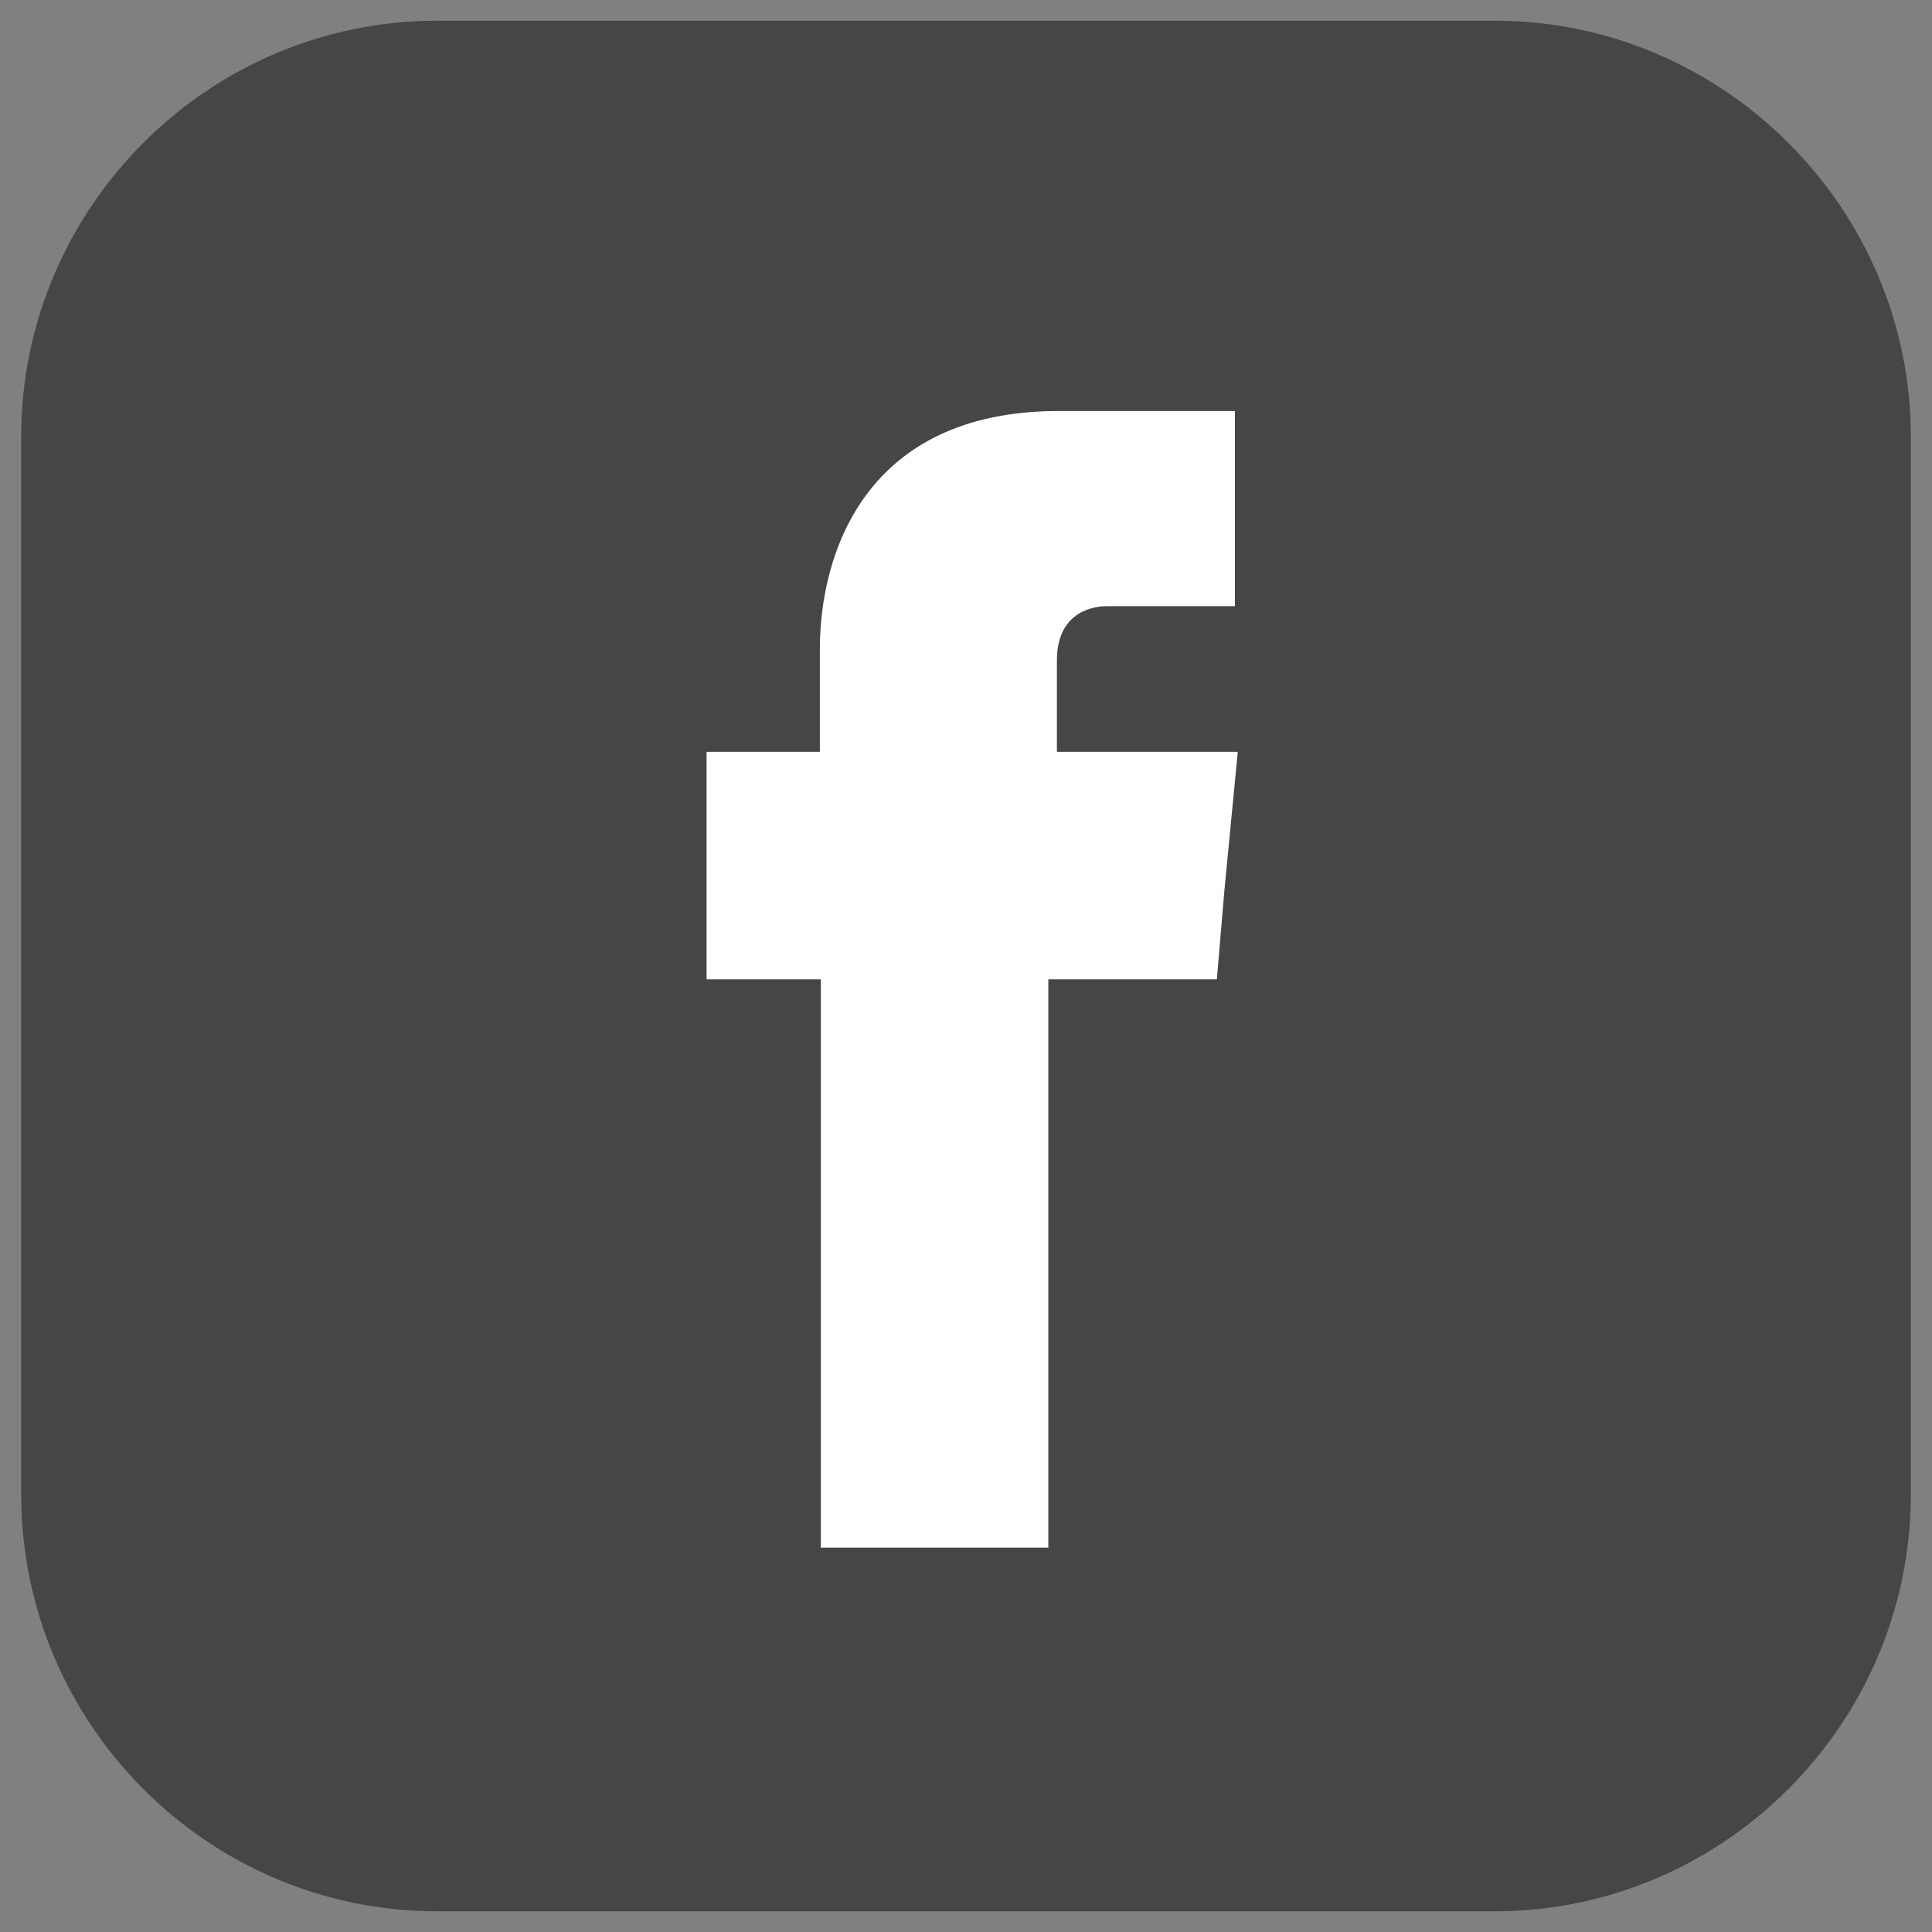 <?xml version="1.0" encoding="utf-8"?>
<!-- Generator: Adobe Illustrator 15.0.0, SVG Export Plug-In . SVG Version: 6.00 Build 0)  -->
<!DOCTYPE svg PUBLIC "-//W3C//DTD SVG 1.1//EN" "http://www.w3.org/Graphics/SVG/1.1/DTD/svg11.dtd">
<svg version="1.1" id="Ebene_1" xmlns="http://www.w3.org/2000/svg" xmlns:xlink="http://www.w3.org/1999/xlink" x="0px" y="0px"
	 width="425.2px" height="425.2px" viewBox="0 0 425.2 425.2" enable-background="new 0 0 425.2 425.2" xml:space="preserve">
<rect x="0" y="0" width="425.2" height="425.2" fill="#808080" stroke="none"/>
<g id="icons">
	<g id="facebook">
		<path fill-rule="evenodd" clip-rule="evenodd" fill="#464646" d="M96.22,4.556h232.765c50.281,0,91.557,41.279,91.557,91.561
			v232.763c0,50.493-41.275,91.766-91.557,91.766H96.22c-50.492,0-91.561-41.272-91.561-91.766V96.116
			C4.659,45.835,45.728,4.556,96.22,4.556L96.22,4.556z"/>
		<path fill-rule="evenodd" clip-rule="evenodd" fill="#FFFFFF" d="M232.609,165.461v-20.113c0-9.635,6.492-11.941,11.106-11.941
			c4.397,0,28.073,0,28.073,0V90.457h-38.758c-42.953,0-52.592,31.845-52.592,52.378v22.626h-24.929v30.171v19.902h25.142
			c0,56.78,0,125.077,0,125.077h50.07c0,0,0-69.139,0-125.077h37.087l1.673-19.694l2.934-30.379H232.609z"/>
	</g>
</g>
</svg>

